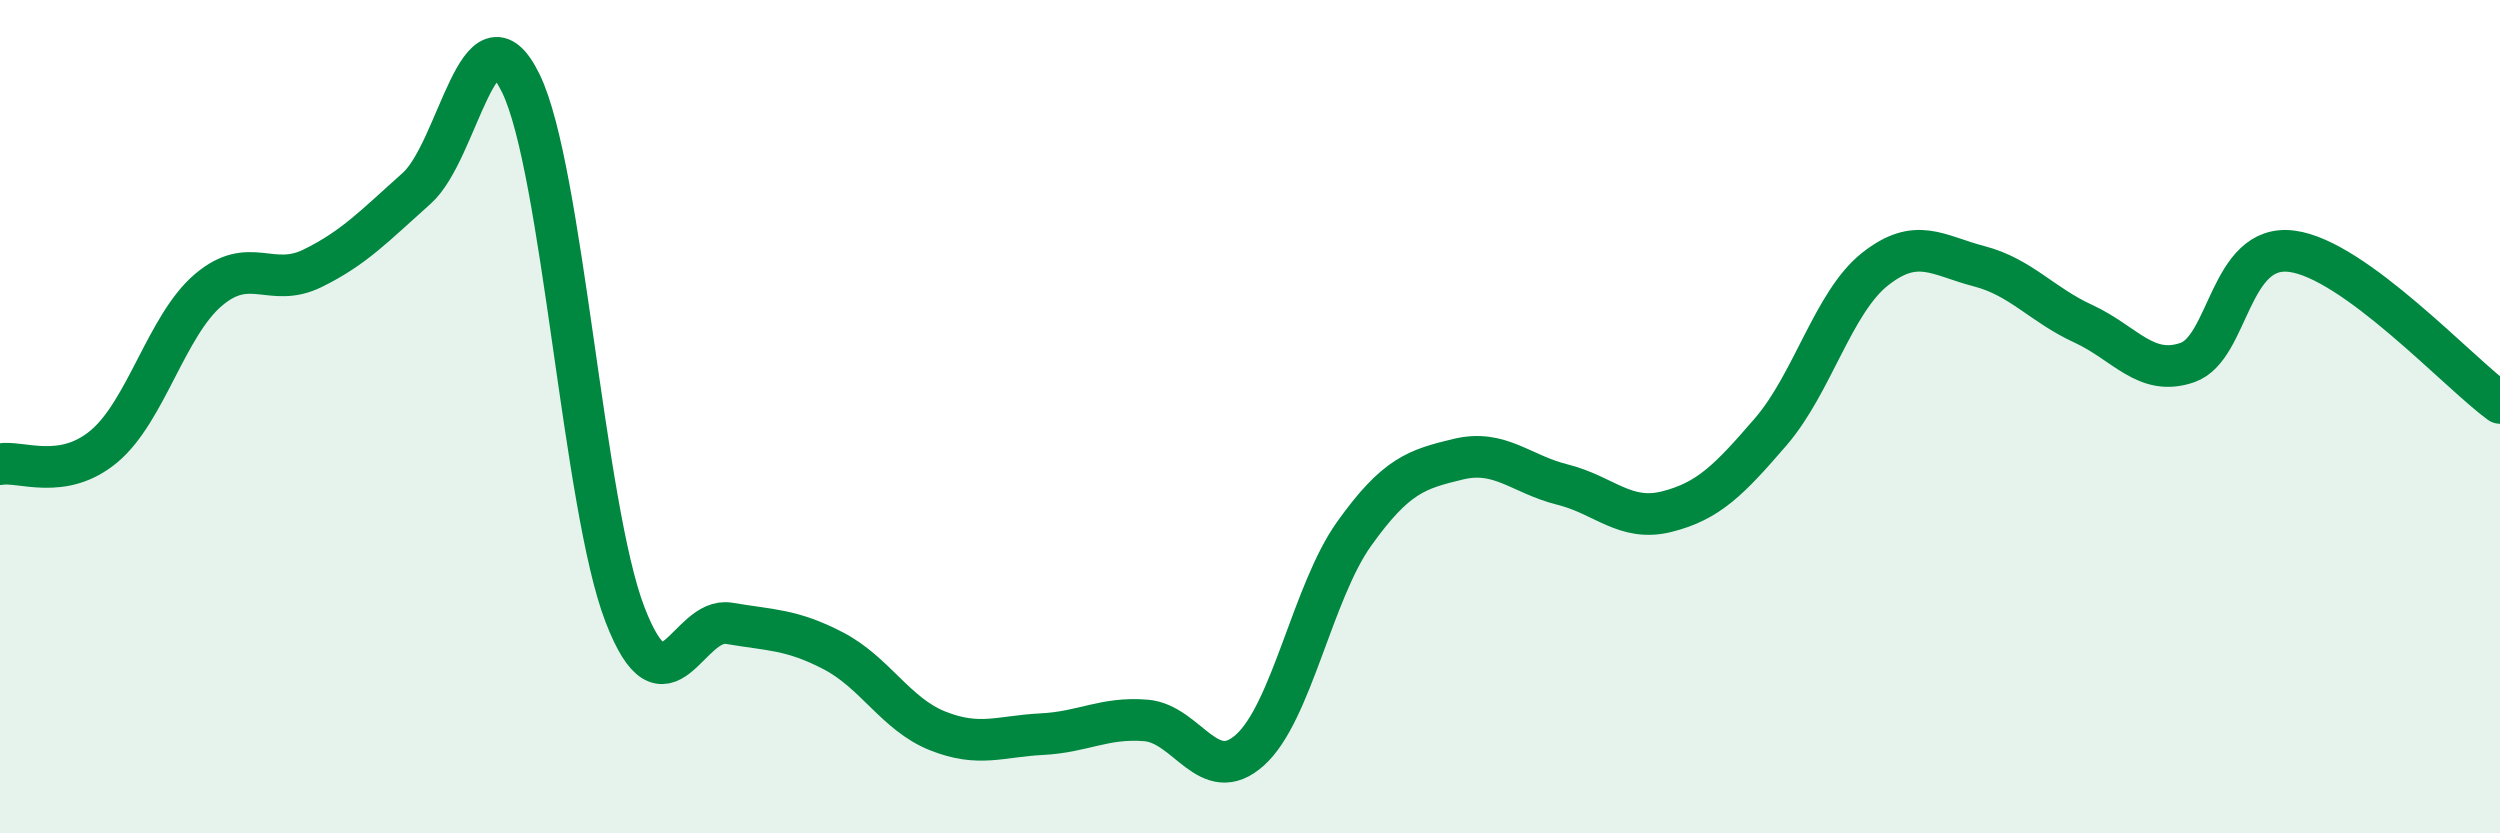 
    <svg width="60" height="20" viewBox="0 0 60 20" xmlns="http://www.w3.org/2000/svg">
      <path
        d="M 0,11.14 C 0.5,11.05 1.5,11.55 2.5,10.71 C 3.5,9.87 4,7.81 5,6.96 C 6,6.11 6.5,6.93 7.5,6.44 C 8.5,5.95 9,5.41 10,4.52 C 11,3.63 11.5,-0.05 12.5,2 C 13.5,4.05 14,12.16 15,14.75 C 16,17.34 16.5,14.79 17.5,14.96 C 18.5,15.13 19,15.1 20,15.62 C 21,16.14 21.5,17.14 22.5,17.54 C 23.5,17.94 24,17.67 25,17.62 C 26,17.57 26.5,17.21 27.5,17.29 C 28.5,17.37 29,18.9 30,18 C 31,17.1 31.5,14.21 32.5,12.81 C 33.5,11.41 34,11.26 35,11.02 C 36,10.78 36.5,11.38 37.5,11.63 C 38.5,11.88 39,12.53 40,12.28 C 41,12.03 41.5,11.52 42.5,10.36 C 43.5,9.2 44,7.25 45,6.46 C 46,5.67 46.5,6.13 47.5,6.39 C 48.5,6.65 49,7.31 50,7.77 C 51,8.23 51.5,9.05 52.5,8.7 C 53.5,8.35 53.5,5.84 55,6.03 C 56.5,6.22 59,8.94 60,9.67L60 20L0 20Z"
        fill="#008740"
        opacity="0.1"
        stroke-linecap="round"
        stroke-linejoin="round"
      />
      <path
        d="M 0,11.14 C 0.5,11.05 1.5,11.55 2.5,10.71 C 3.5,9.87 4,7.81 5,6.96 C 6,6.11 6.5,6.93 7.5,6.44 C 8.5,5.95 9,5.41 10,4.52 C 11,3.63 11.5,-0.05 12.5,2 C 13.5,4.05 14,12.16 15,14.75 C 16,17.34 16.5,14.79 17.5,14.96 C 18.5,15.13 19,15.1 20,15.62 C 21,16.14 21.5,17.14 22.5,17.54 C 23.5,17.94 24,17.67 25,17.62 C 26,17.57 26.5,17.21 27.5,17.29 C 28.5,17.37 29,18.9 30,18 C 31,17.1 31.5,14.21 32.5,12.81 C 33.5,11.41 34,11.26 35,11.02 C 36,10.78 36.5,11.38 37.5,11.63 C 38.5,11.88 39,12.53 40,12.28 C 41,12.03 41.5,11.52 42.5,10.36 C 43.5,9.2 44,7.25 45,6.46 C 46,5.67 46.5,6.13 47.5,6.39 C 48.5,6.65 49,7.31 50,7.77 C 51,8.23 51.5,9.05 52.5,8.7 C 53.5,8.35 53.5,5.84 55,6.03 C 56.5,6.22 59,8.94 60,9.67"
        stroke="#008740"
        stroke-width="1"
        fill="none"
        stroke-linecap="round"
        stroke-linejoin="round"
      />
    </svg>
  